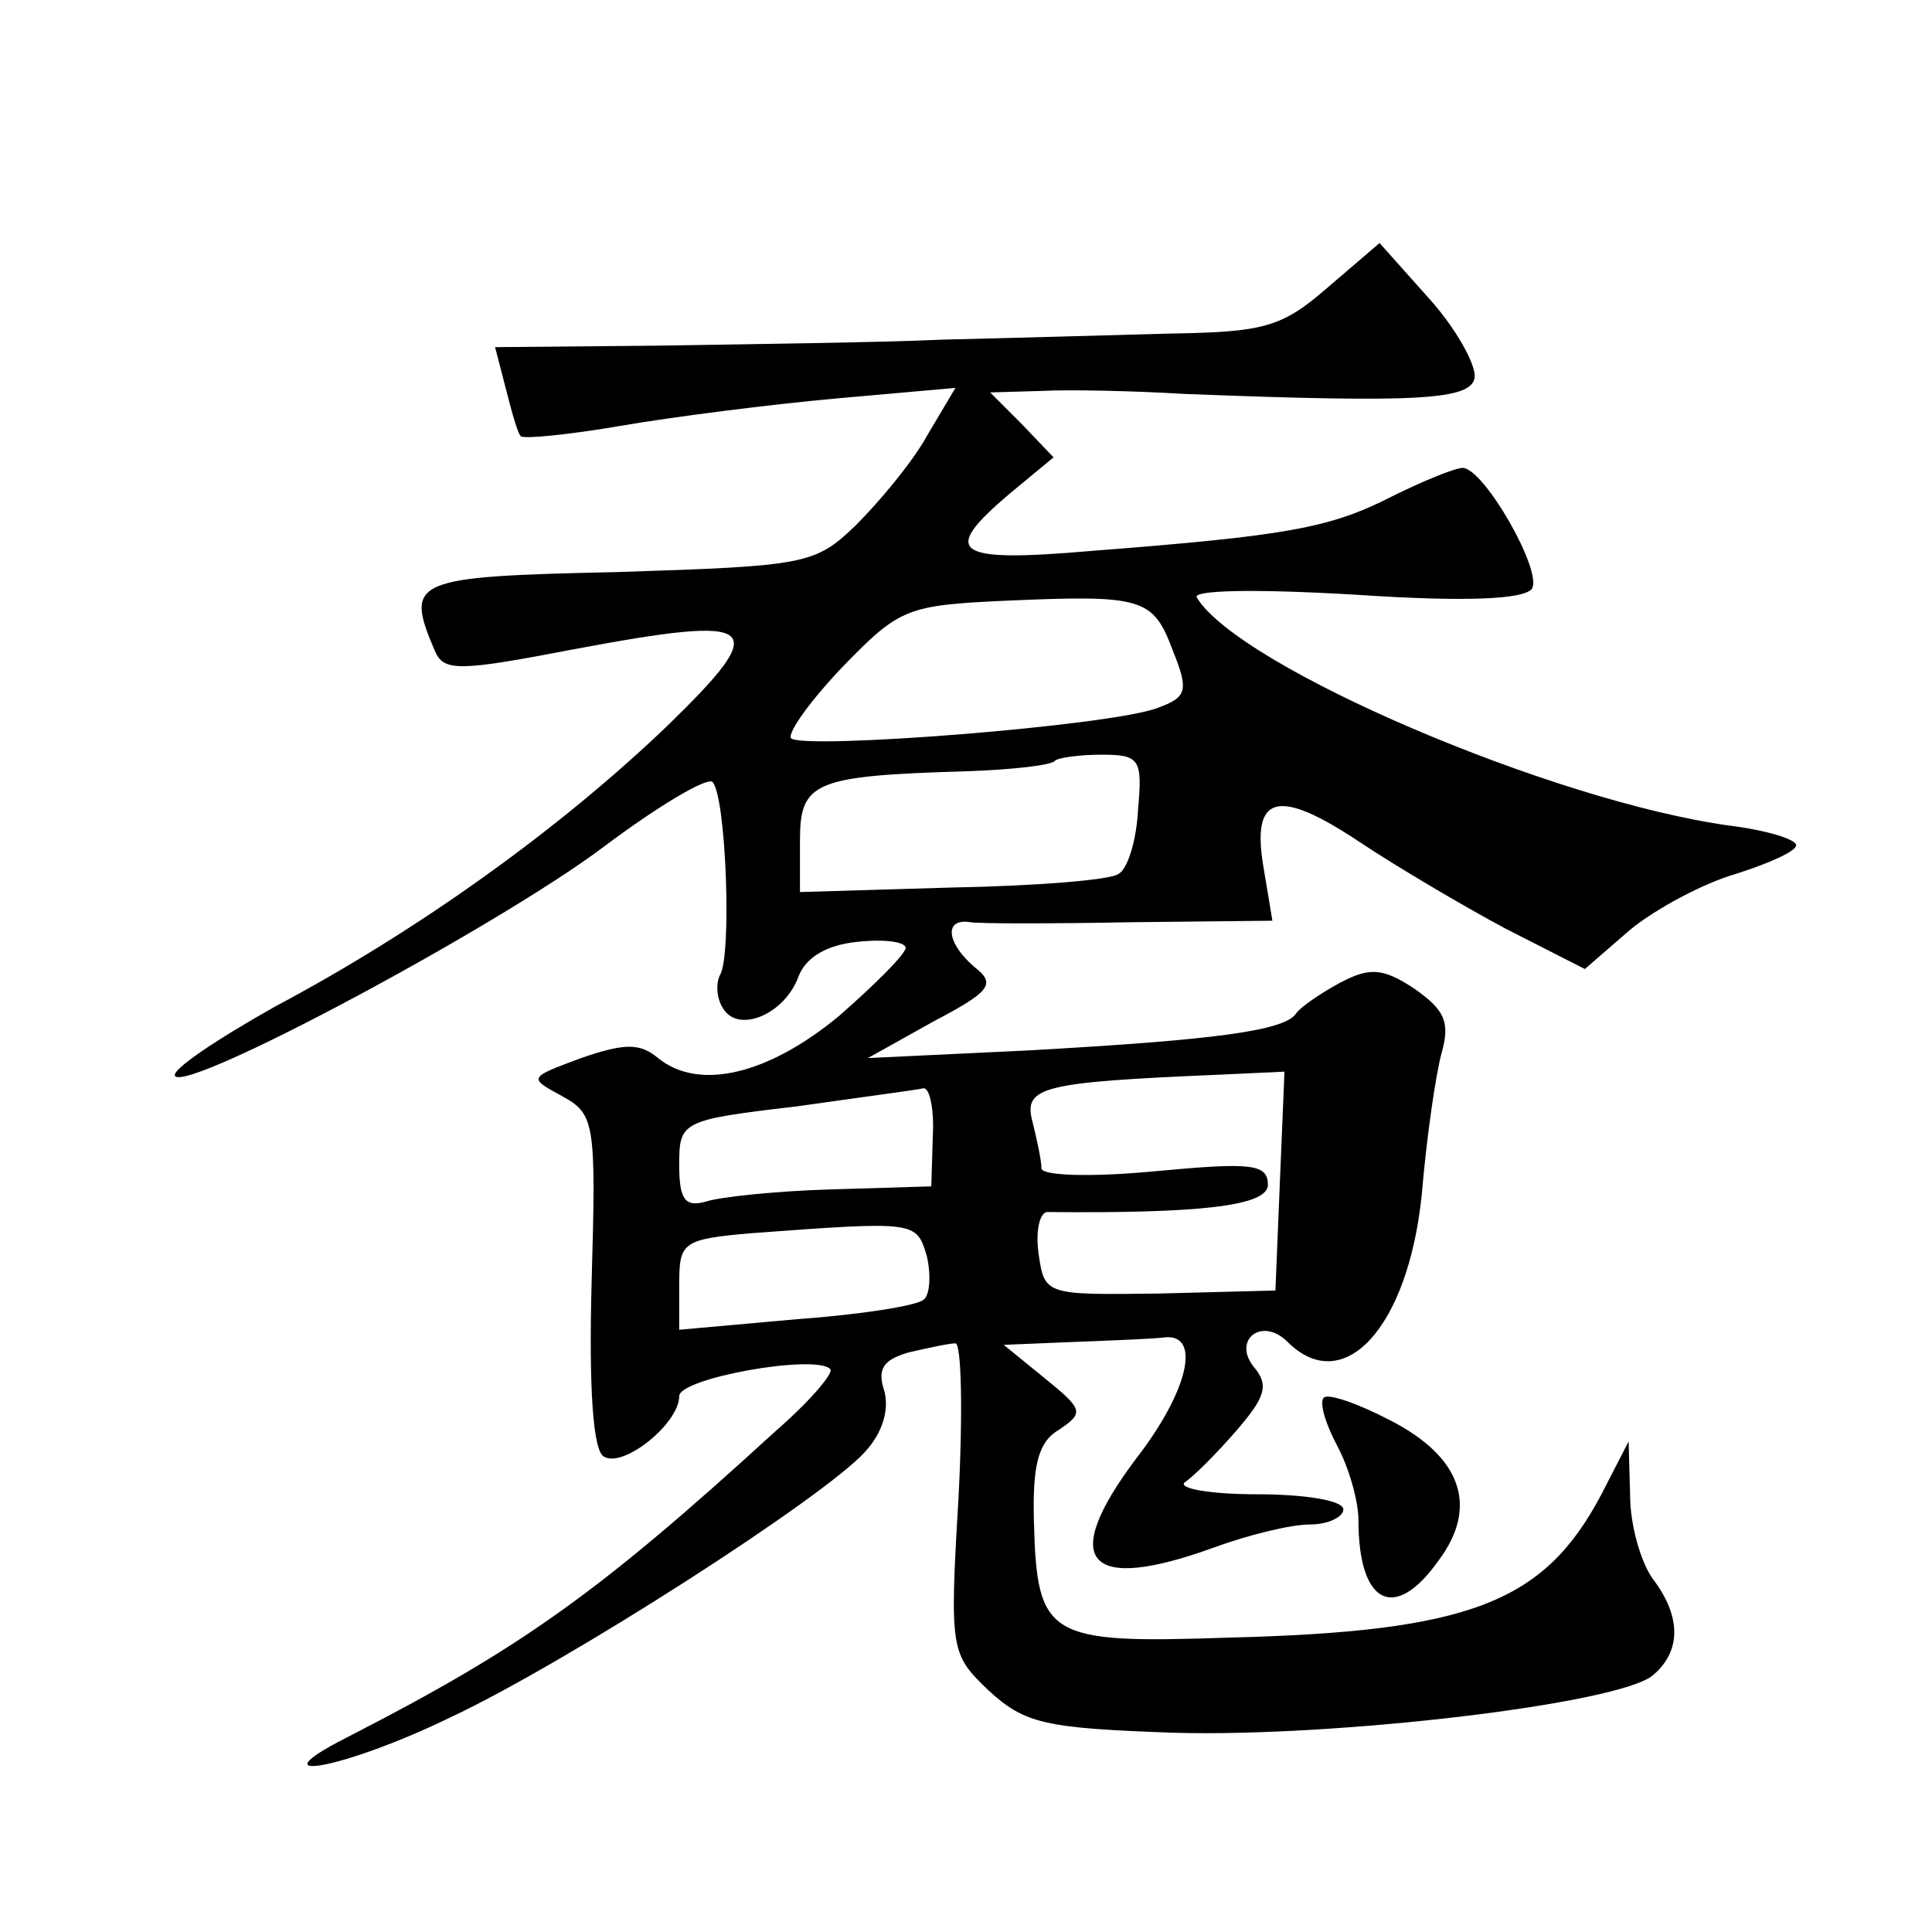 <?xml version="1.0" standalone="no"?>
<!DOCTYPE svg PUBLIC "-//W3C//DTD SVG 20010904//EN"
 "http://www.w3.org/TR/2001/REC-SVG-20010904/DTD/svg10.dtd">
<svg version="1.0" xmlns="http://www.w3.org/2000/svg"
 width="128pt" height="128pt" viewBox="0 0 128 128"
 preserveAspectRatio="xMidYMid meet">
<g transform="translate(0,128) scale(0.1,-0.1)"
fill="#0" stroke="none">
<path d="M879 1089 c-30 -26 -42 -29 -104 -30 -38 -1 -106 -3 -150 -4 -44 -2 -129
-3 -189 -4 l-108 -1 7 -27 c4 -16 8 -30 10 -32 2 -2 32 1 67 7 35 6 98 14 142 18
l79 7 -19 -32 c-10 -18 -32 -44 -47 -59 -27 -26 -33 -27 -158 -31 -136 -3 -141
-5 -121 -52 6 -14 15 -14 93 1 123 23 131 17 61 -51 -71 -68 -164 -135 -260 -186
-39 -22 -69 -42 -66 -46 10 -10 215 100 284 152 36 27 68 46 72 43 9 -9 13 -115
5 -128 -3 -6 -2 -16 2 -22 10 -17 41 -4 50 21 5 13 19 21 39 23 18 2 32 0 32 -4
0 -4 -20 -24 -44 -45 -47 -39 -93 -50 -120 -28 -12 10 -22 10 -51 0 -35 -13 -35
-13 -13 -25 22 -12 23 -17 20 -122 -2 -73 1 -113 8 -117 13 -8 50 22 50 40 0 12
90 28 100 18 3 -2 -13 -21 -36 -41 -118 -108 -169 -144 -284 -203 -63 -32 -2 -21
68 13 77 36 248 146 275 176 12 13 16 28 13 40 -5 15 -1 21 16 26 13 3 27 6 31
6 4 0 5 -46 2 -103 -6 -101 -5 -103 20 -127 24 -22 37 -25 123 -28 107 -3 294 19
317 38 19 16 19 39 0 64 -8 11 -15 36 -15 55 l-1 36 -18 -35 c-38 -72 -87 -91 -248
-95 -119 -4 -126 0 -128 77 -1 38 3 53 17 61 16 11 16 13 -10 34 l-27 22 48 2 c26
1 52 2 59 3 24 2 15 -36 -19 -80 -52 -69 -33 -90 52 -59 22 8 50 15 63 15 12 0
22 5 22 10 0 6 -26 10 -57 10 -32 0 -53 4 -48 8 6 4 21 19 34 34 19 22 22 30 12
42 -15 18 5 34 22 17 37 -37 80 9 89 98 3 36 9 78 13 93 6 21 2 29 -18 43 -21 14
-30 14 -49 4 -13 -7 -26 -16 -29 -20 -7 -12 -54 -18 -179 -25 l-105 -5 43 24 c38
20 42 25 28 36 -19 16 -21 33 -3 30 6 -1 54 -1 106 0 l94 1 -6 36 c-8 48 10 52
64 16 24 -16 68 -42 96 -57 l53 -27 30 26 c17 14 49 31 70 37 22 7 40 15 40 19
0 4 -20 10 -44 13 -117 16 -325 105 -353 151 -4 5 37 6 105 2 74 -5 112 -3 117
4 7 12 -32 80 -46 80 -5 0 -27 -9 -47 -19 -41 -21 -70 -26 -199 -36 -92 -8 -100
-1 -54 38 l29 24 -21 22 -21 21 34 1 c19 1 62 0 95 -2 155 -6 190 -4 192 11 1 8
-12 32 -30 52 l-33 37 -35 -30z m-102 -240 c11 -27 9 -31 -10 -38 -31 -12 -237
-28 -243 -20 -2 4 13 25 35 48 37 38 42 40 107 43 91 4 98 2 111 -33z m-23 -105
c-1 -21 -7 -40 -13 -43 -5 -4 -55 -8 -110 -9 l-101 -3 0 34 c0 39 9 43 110 46 30
1 57 4 59 7 2 2 16 4 31 4 25 0 27 -3 24 -36z m94 -246 l-3 -73 -77 -2 c-76 -1
-76 -1 -80 27 -2 15 1 27 6 27 101 -1 146 4 146 18 0 14 -11 15 -75 9 -42 -4 -75
-3 -75 2 0 5 -3 19 -6 31 -6 23 6 26 124 31 l43 2 -3 -72z m-230 29 l-1 -33 -66
-2 c-36 -1 -74 -5 -83 -8 -14 -4 -18 1 -18 24 0 29 1 30 78 39 42 6 80 11 84 12
4 0 7 -14 6 -32z m-4 -79 c3 -13 2 -26 -2 -29 -4 -4 -42 -10 -84 -13 l-78 -7 0
30 c0 28 2 30 48 34 109 8 109 8 116 -15z M877 354 c-3 -3 1 -17 9 -32 8 -15 14
-37 14 -49 0 -56 24 -68 53 -27 27 36 15 69 -32 93 -21 11 -41 18 -44 15z"/>
</g>
</svg>
